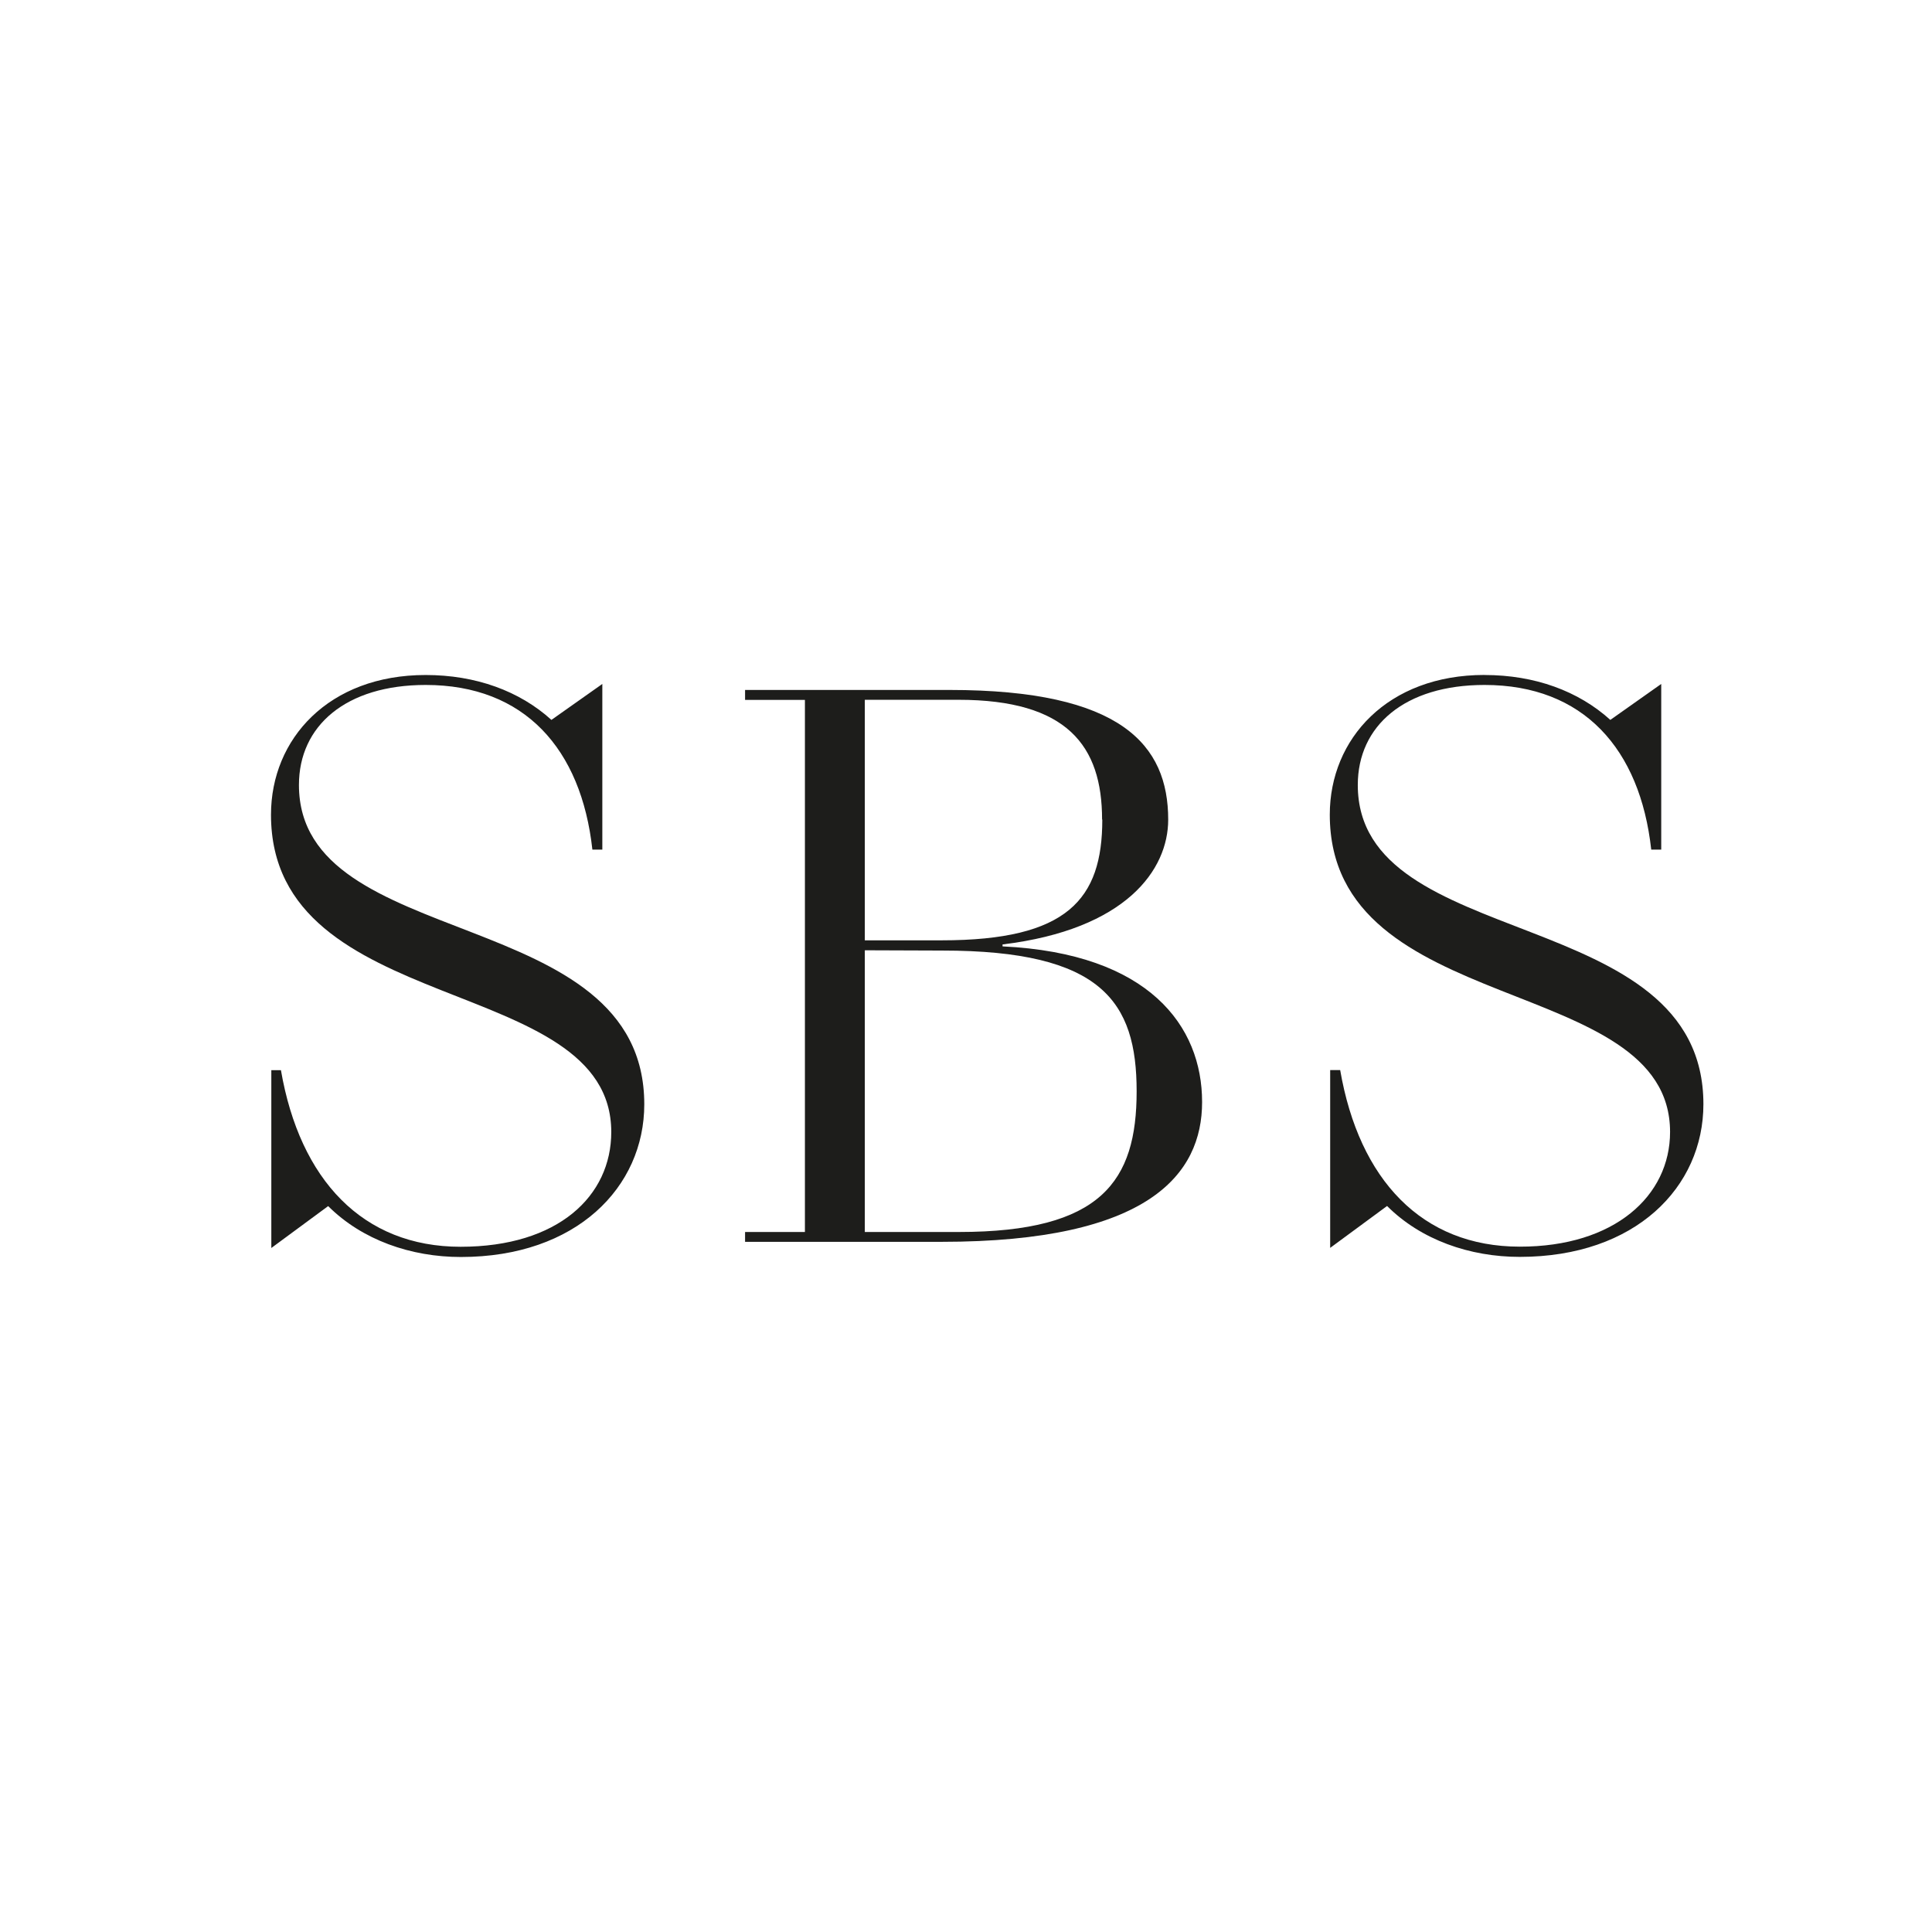 <svg xmlns="http://www.w3.org/2000/svg" id="Vrstva_2" data-name="Vrstva 2" viewBox="0 0 347.7 347.7"><g id="Vrstva_1-2" data-name="Vrstva 1"><rect width="347.7" height="347.7" style="fill: #fff;"></rect><g><path d="M76.61,121.48c9,0,16.89,2.87,22.63,8.08l9.16-6.47v29.81h-1.79c-2-18.14-12.22-29.63-30-29.63-14.36,0-22.81,7.36-22.81,18,0,30.35,62.15,21.19,62.15,57.47,0,14.91-12.22,27.48-33,27.48-9,0-17.78-3.06-23.89-9.16l-10.23,7.54v-32h1.73c3.41,19.75,14.73,31.78,32.33,31.78s27.12-9.16,27.12-20.65c0-28.74-61.24-20.3-61.24-57.11,0-13.65,10.41-25.14,27.83-25.14" style="fill: #1d1d1b;"></path><path d="M216.34,198.34c0,12.93-9.51,25.15-46.87,25.15h-35.38v-1.77h10.77v-95.76h-10.77v-1.79h36.82c30.89,0,39.33,9.88,39.33,23.34,0,9-7.54,19.76-29.81,22.46v.35c26.4,1.26,35.91,14.37,35.91,28M198.34,147.49c0-13.28-6.28-21.55-25.86-21.55h-16.84v43.29h13.83c22.63,0,28.91-7.37,28.91-21.74M155.64,171.02v50.7h16.92c25.69,0,32-9.16,32-25.32s-6.28-25.33-35-25.33l-13.92-.05Z" style="fill: #1d1d1b;"></path><path d="M267.18,121.48c9,0,16.88,2.87,22.63,8.08l9.16-6.47v29.81h-1.8c-2-18.14-12.21-29.63-30-29.63-14.37,0-22.81,7.36-22.81,18,0,30.31,62.2,21.15,62.2,57.45,0,14.91-12.21,27.48-33.05,27.48-9,0-17.78-3.06-23.88-9.16l-10.24,7.54v-32h1.8c3.41,19.75,14.72,31.78,32.32,31.78,17.05.02,27.05-9.14,27.05-20.64,0-28.74-61.24-20.3-61.24-57.11,0-13.65,10.42-25.14,27.84-25.14" style="fill: #1d1d1b;"></path></g></g></svg>